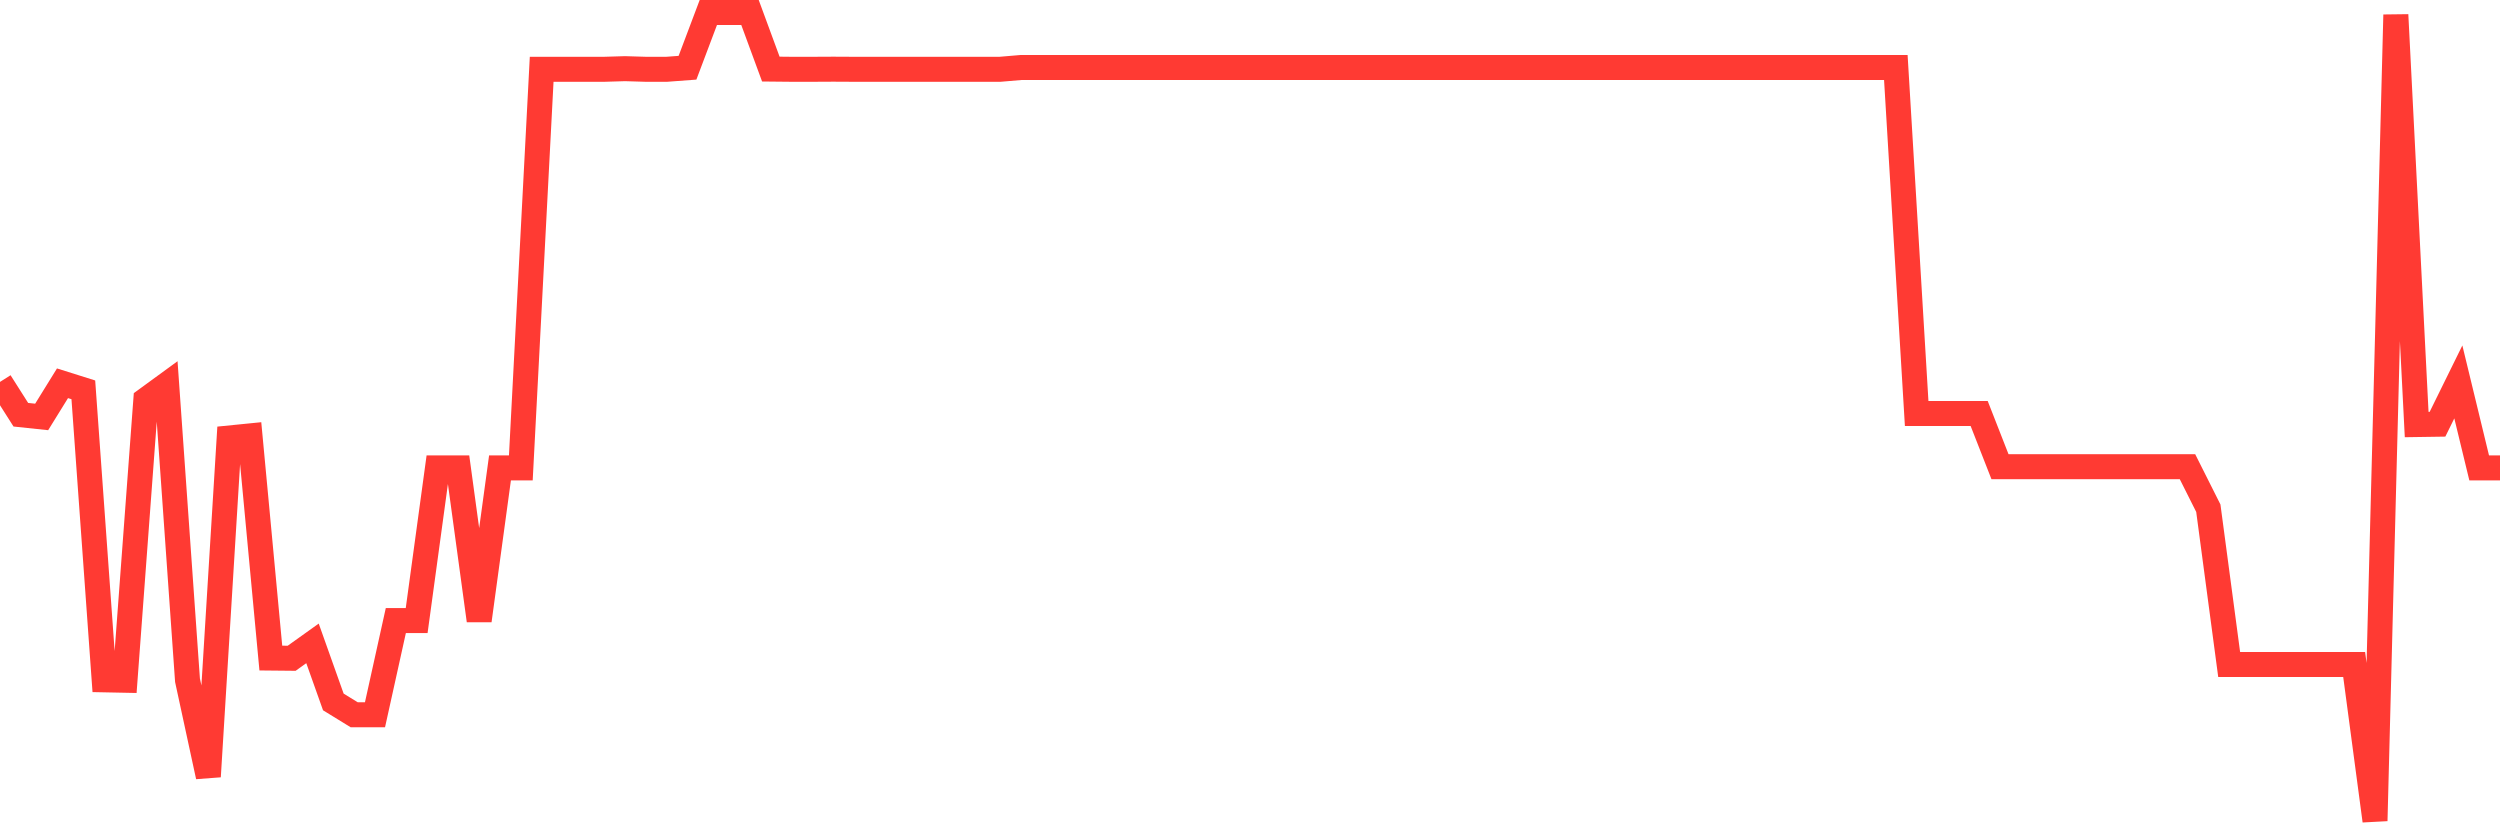 <svg
  xmlns="http://www.w3.org/2000/svg"
  xmlns:xlink="http://www.w3.org/1999/xlink"
  width="120"
  height="40"
  viewBox="0 0 120 40"
  preserveAspectRatio="none"
>
  <polyline
    points="0,18.332 1,19.907 2,20.013 3,18.397 4,18.712 5,32.632 6,32.652 7,19.192 8,18.462 9,32.652 10,37.274 11,21.023 12,20.923 13,31.587 14,31.597 15,30.882 16,33.693 17,34.308 18,34.308 19,29.786 20,29.786 21,22.458 22,22.458 23,29.786 24,22.458 25,22.458 26,3.326 27,3.326 28,3.326 29,3.326 30,3.296 31,3.326 32,3.326 33,3.251 34,0.6 35,0.6 36,0.6 37,3.316 38,3.326 39,3.326 40,3.321 41,3.326 42,3.326 43,3.326 44,3.326 45,3.326 46,3.326 47,3.326 48,3.326 49,3.241 50,3.241 51,3.241 52,3.241 53,3.241 54,3.241 55,3.241 56,3.241 57,3.241 58,3.241 59,3.241 60,3.241 61,3.241 62,3.241 63,3.241 64,3.241 65,3.241 66,3.241 67,3.241 68,3.241 69,3.241 70,3.241 71,3.241 72,3.241 73,3.241 74,3.241 75,3.241 76,3.241 77,3.241 78,3.241 79,3.241 80,3.241 81,3.241 82,3.241 83,3.241 84,3.241 85,3.241 86,3.241 87,3.241 88,3.241 89,3.241 90,3.241 91,3.241 92,19.847 93,19.847 94,19.847 95,19.847 96,22.403 97,22.403 98,22.403 99,22.403 100,22.403 101,22.403 102,22.403 103,22.403 104,22.403 105,22.403 106,24.394 107,31.897 108,31.897 109,31.897 110,31.897 111,31.897 112,31.897 113,31.897 114,39.4 115,0.71 116,20.378 117,20.363 118,18.332 119,22.458 120,22.458"
    fill="none"
    stroke="#ff3a33"
    stroke-width="1.2"
  >
  </polyline>
</svg>